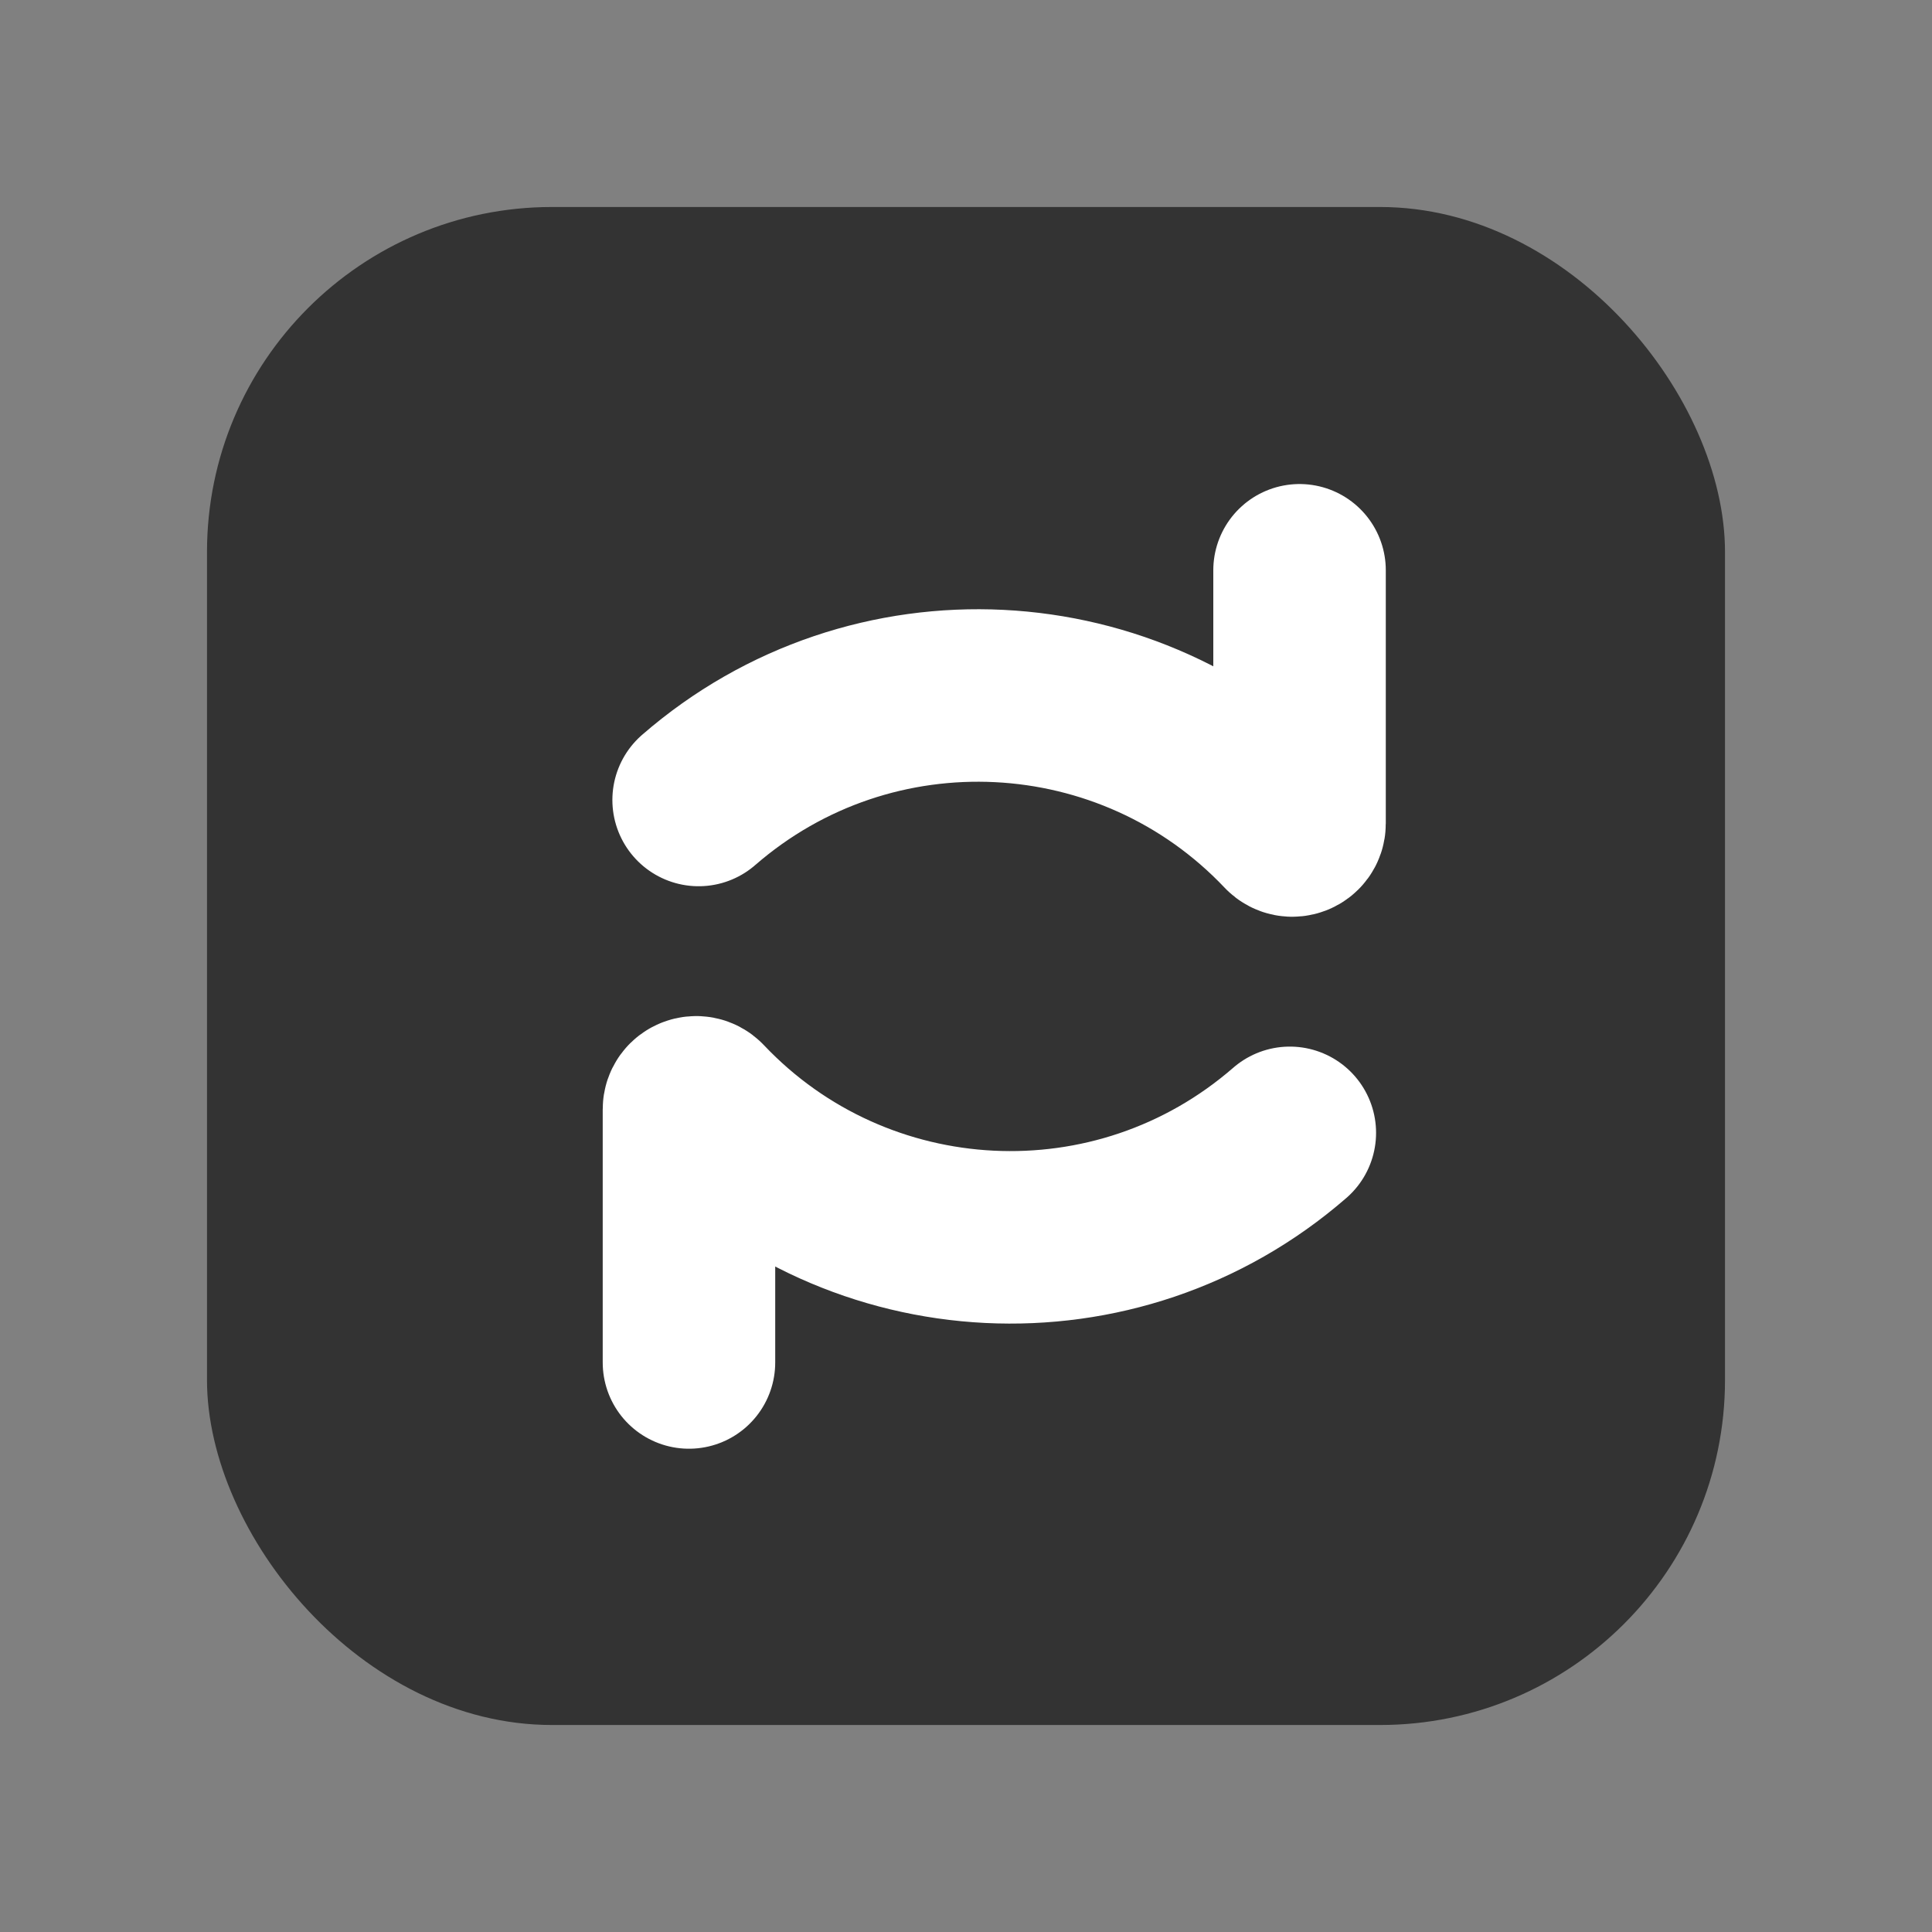 <svg width="28" height="28" viewBox="0 0 28 28" fill="none" xmlns="http://www.w3.org/2000/svg">
<rect x="0" y="0" width="28" height="28" fill="#808080" stroke="none"/>
<rect x="3" y="3" width="22" height="22" rx="5" fill="black" fill-opacity="0.6"/>
<path d="M10.125 11.594C12.63 9.416 16.393 9.617 18.654 12.004C18.717 12.071 18.834 12.027 18.834 11.934L18.834 8.265" stroke="white" stroke-width="2.5" stroke-linecap="round"/>
<path d="M18.693 16.418C16.188 18.596 12.426 18.395 10.165 16.008C10.101 15.941 9.985 15.985 9.985 16.077L9.985 19.746" stroke="white" stroke-width="2.5" stroke-linecap="round"/>
</svg>
